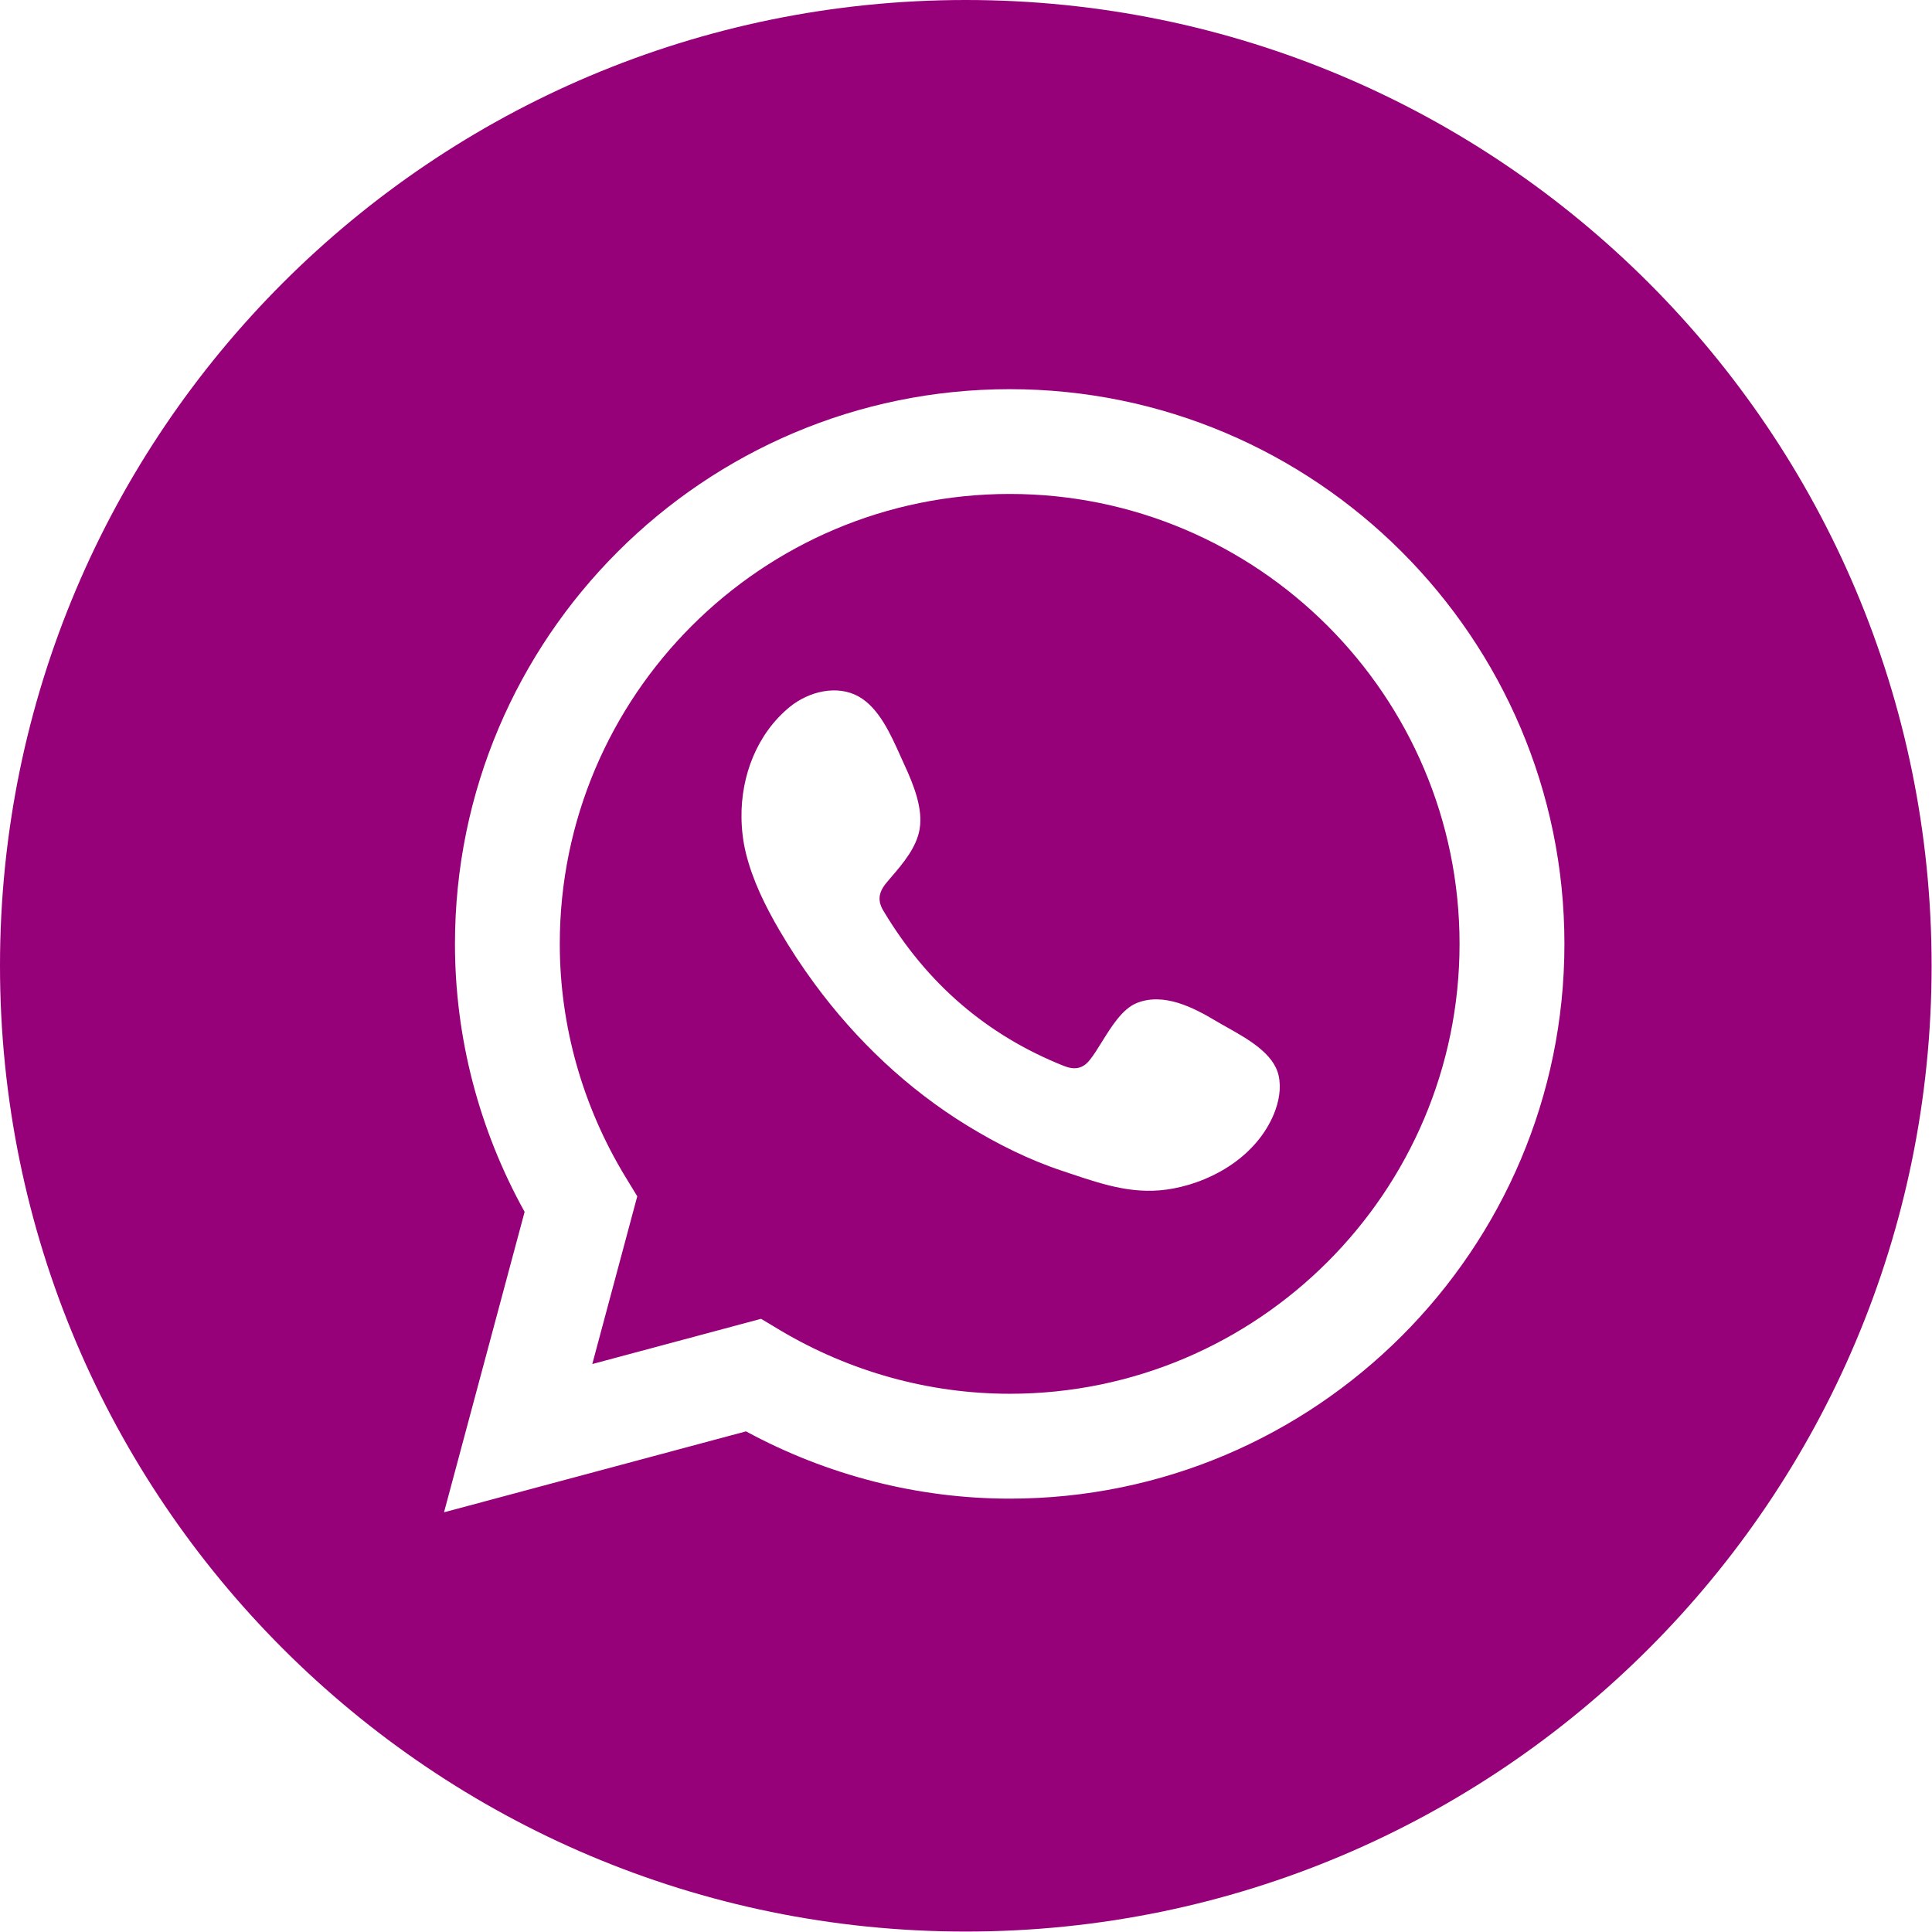 <svg width="39" height="39" viewBox="0 0 39 39" fill="none" xmlns="http://www.w3.org/2000/svg">
<path fill-rule="evenodd" clip-rule="evenodd" d="M38.992 19.495C38.992 30.262 30.263 38.991 19.496 38.991C8.729 38.991 0 30.262 0 19.495C0 8.728 8.729 0 19.496 0C30.263 0 38.992 8.728 38.992 19.495ZM15.363 26.622L15.745 26.851C17.156 27.691 18.759 28.135 20.383 28.135C25.388 28.135 29.463 24.06 29.463 19.054C29.463 14.046 25.388 9.971 20.383 9.971C15.375 9.971 11.3 14.046 11.3 19.054C11.3 20.707 11.76 22.335 12.628 23.762L12.864 24.149L11.956 27.535L15.363 26.622ZM8.963 30.528L10.59 24.463C9.668 22.802 9.184 20.942 9.184 19.054C9.184 12.879 14.208 7.856 20.383 7.856C26.556 7.856 31.58 12.879 31.58 19.054C31.58 25.228 26.556 30.252 20.383 30.252C18.528 30.252 16.698 29.782 15.059 28.894L8.963 30.528ZM22.943 20.249C23.487 20.028 24.087 20.335 24.548 20.611C24.616 20.652 24.691 20.694 24.77 20.738C25.189 20.973 25.713 21.267 25.811 21.713C25.867 21.969 25.816 22.24 25.717 22.484C25.379 23.304 24.539 23.83 23.688 23.991C22.936 24.134 22.306 23.924 21.62 23.695C21.564 23.676 21.508 23.657 21.451 23.638C20.779 23.417 20.131 23.093 19.529 22.724C18.324 21.986 17.283 20.999 16.447 19.864C16.191 19.516 15.953 19.155 15.736 18.783C15.447 18.289 15.191 17.77 15.055 17.214C14.999 16.984 14.971 16.744 14.968 16.504C14.957 15.662 15.279 14.812 15.945 14.268C16.331 13.955 16.903 13.817 17.336 14.062C17.742 14.291 17.979 14.82 18.177 15.263C18.209 15.335 18.24 15.405 18.271 15.47C18.44 15.839 18.635 16.322 18.564 16.736C18.501 17.11 18.226 17.432 17.981 17.717C17.956 17.747 17.931 17.776 17.907 17.805C17.729 18.012 17.704 18.188 17.849 18.412C18.713 19.849 19.911 20.893 21.475 21.517C21.688 21.602 21.853 21.576 21.992 21.405C22.076 21.302 22.159 21.168 22.246 21.027C22.441 20.714 22.657 20.367 22.943 20.249Z" fill="#960078"/>
</svg>
